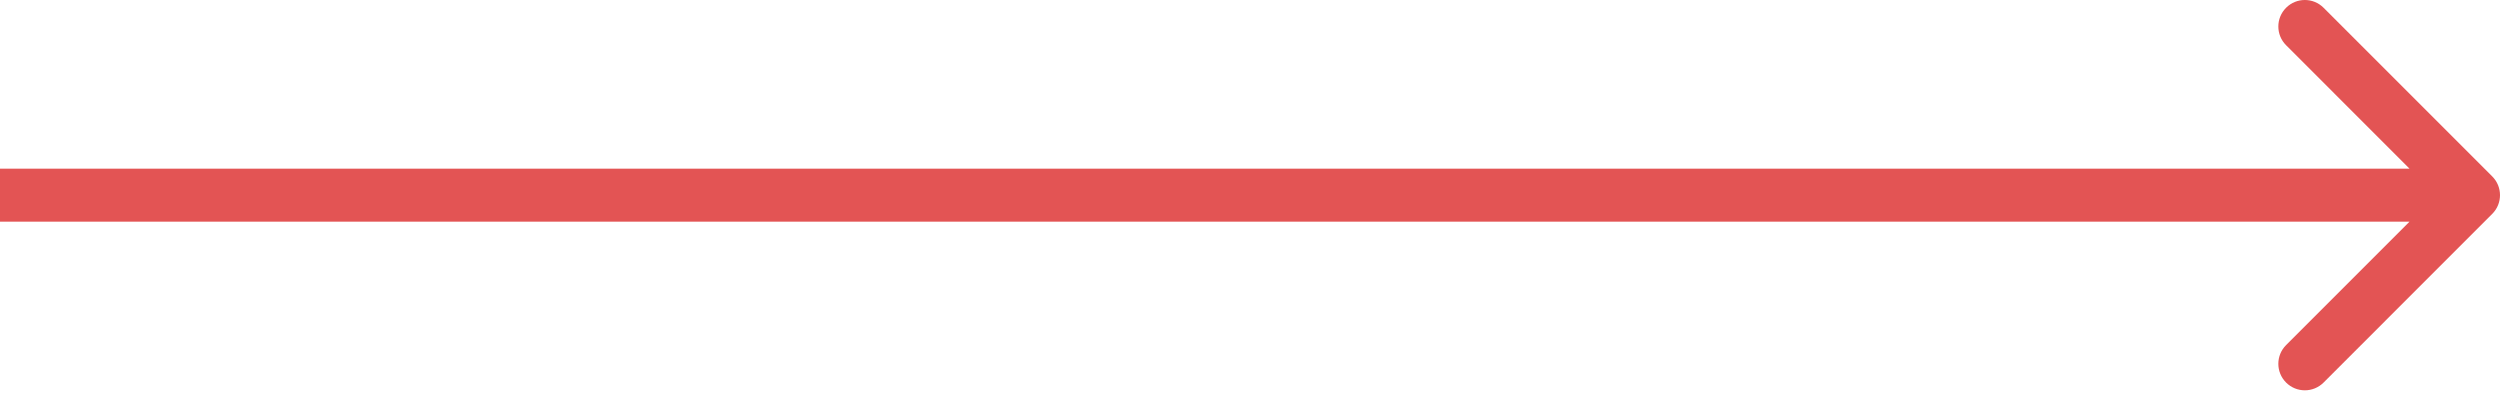 <?xml version="1.0" encoding="UTF-8"?> <svg xmlns="http://www.w3.org/2000/svg" width="566" height="89" viewBox="0 0 566 89" fill="none"> <path d="M564.243 48.426C566.586 46.083 566.586 42.284 564.243 39.941L526.059 1.757C523.716 -0.586 519.917 -0.586 517.574 1.757C515.23 4.1 515.23 7.899 517.574 10.242L551.515 44.184L517.574 78.125C515.23 80.468 515.23 84.267 517.574 86.61C519.917 88.953 523.716 88.953 526.059 86.61L564.243 48.426ZM0 50.184H560V38.184H0V50.184Z" fill="#E35454"></path> </svg> 